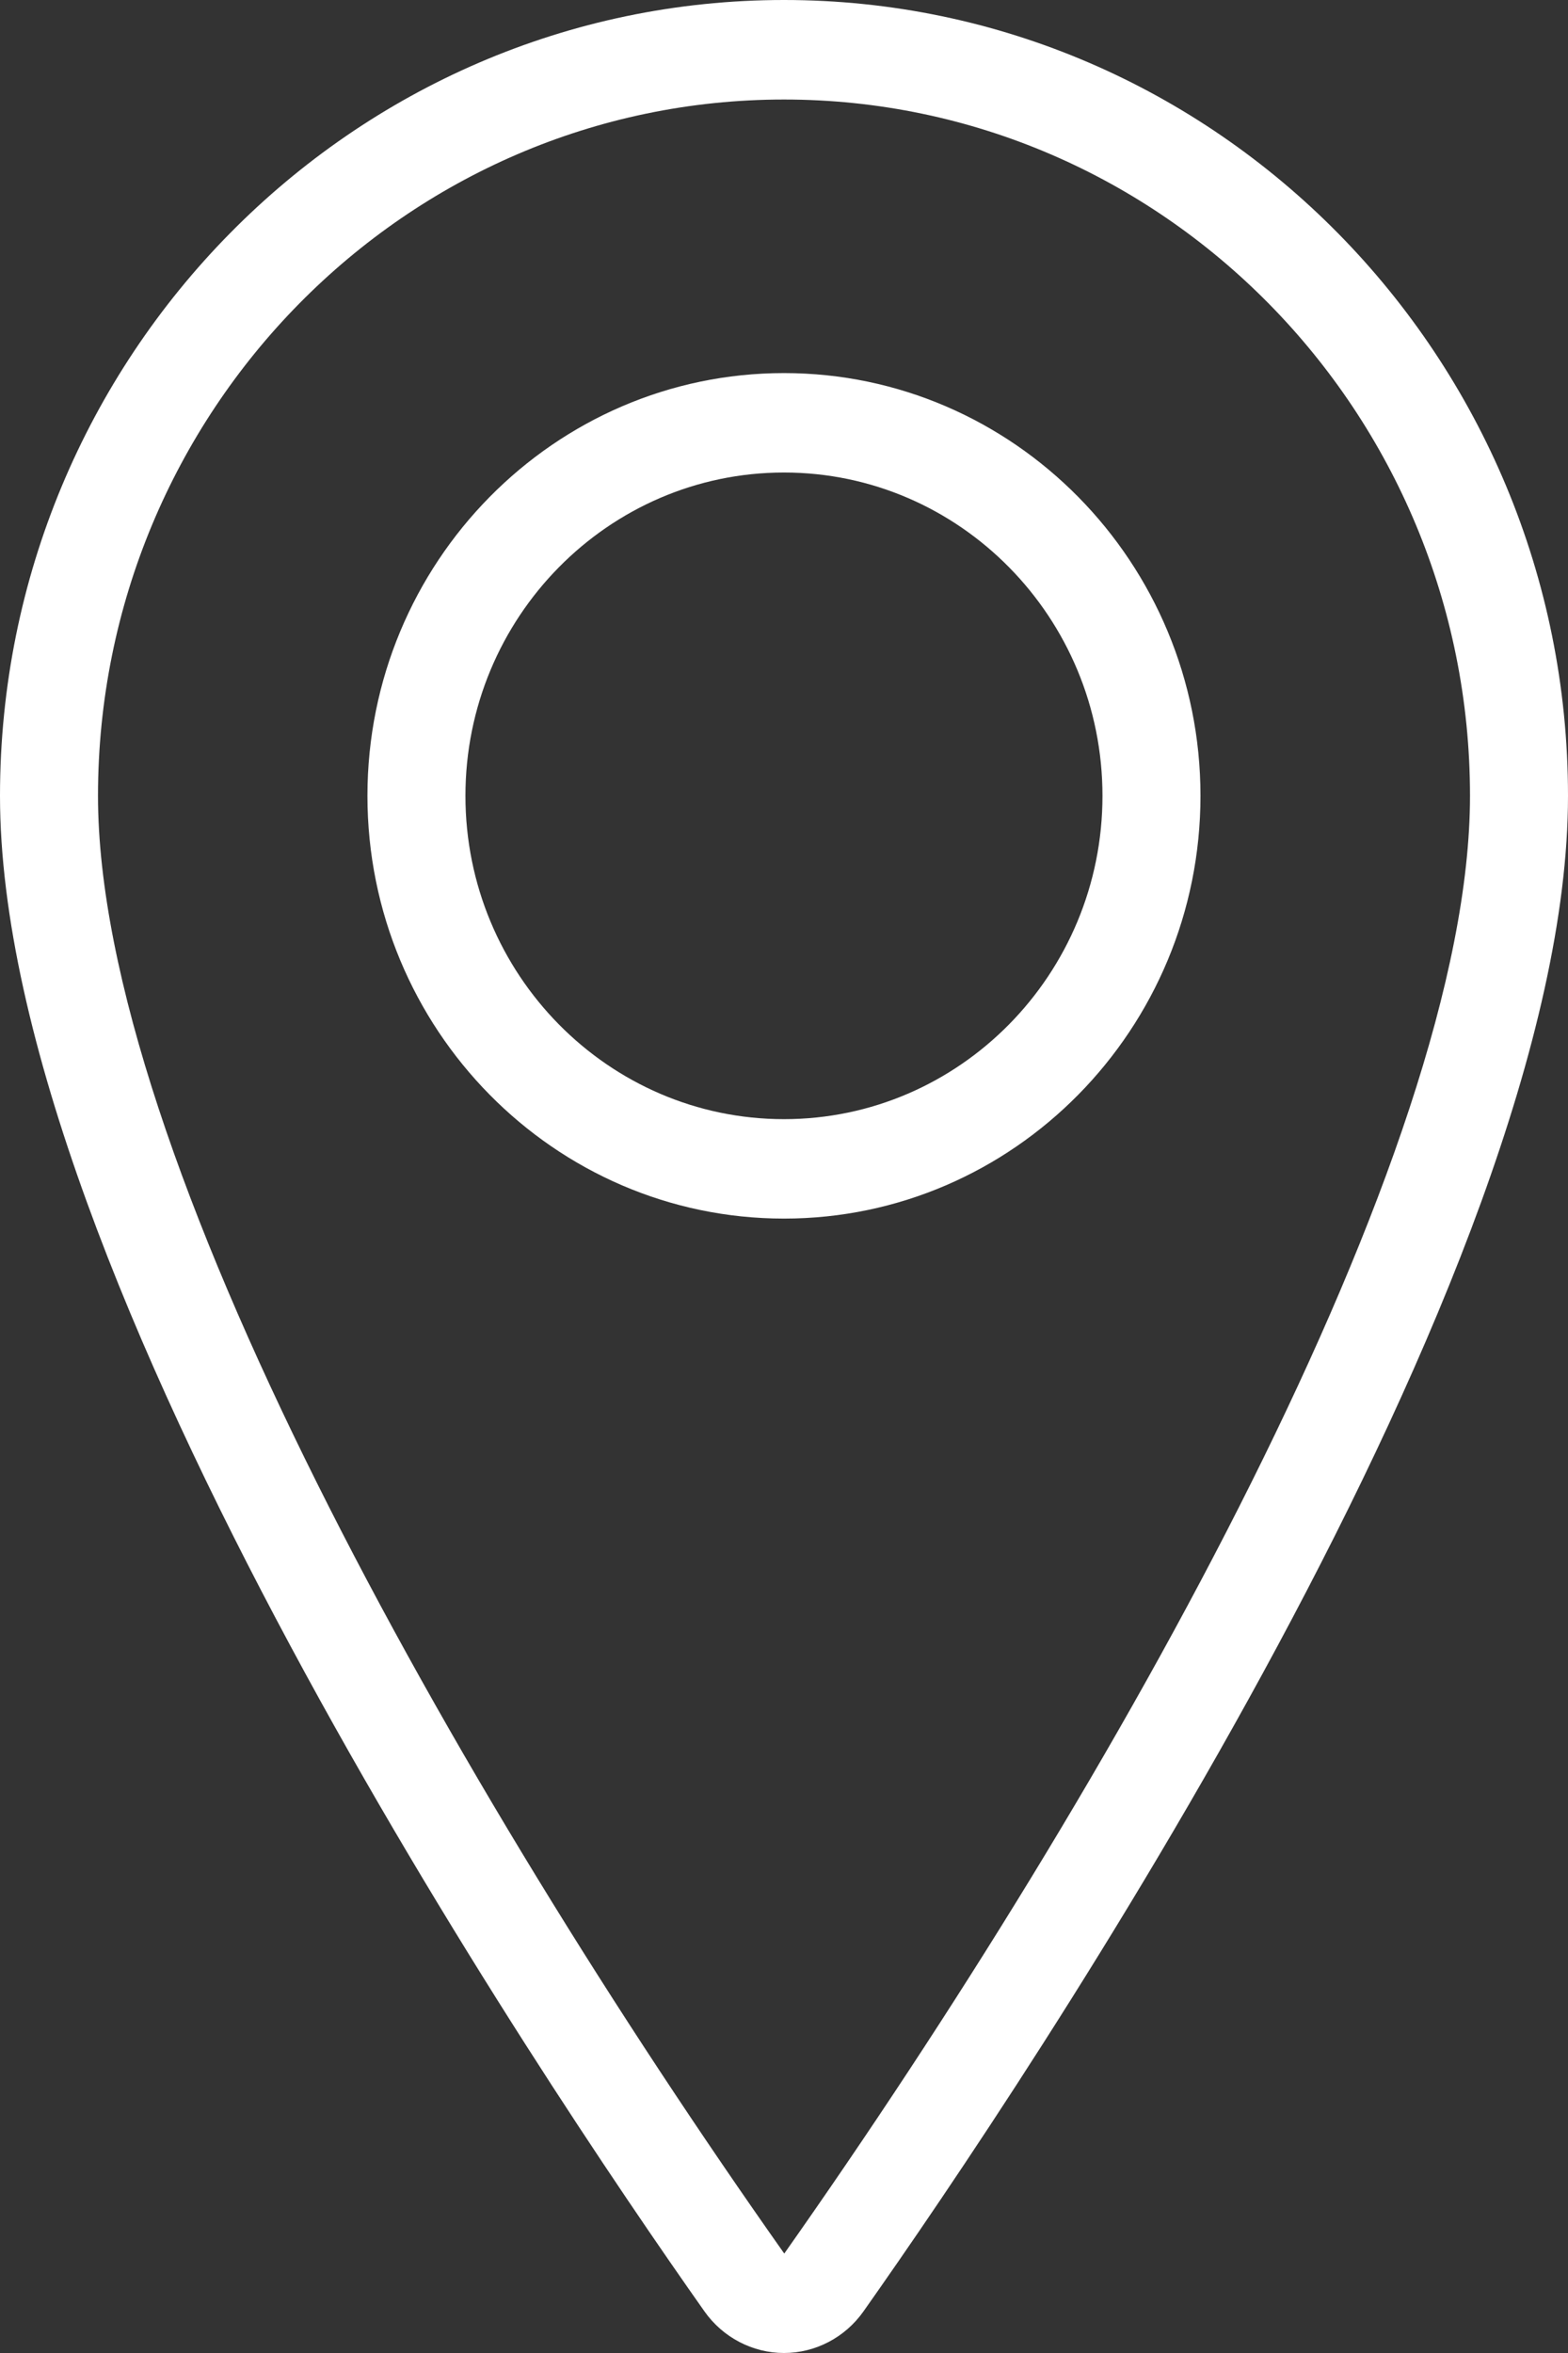 <?xml version="1.0" encoding="UTF-8"?>
<svg width="18px" height="27px" viewBox="0 0 18 27" version="1.1" xmlns="http://www.w3.org/2000/svg" xmlns:xlink="http://www.w3.org/1999/xlink">
    <rect x="0" y="0" width="18" height="27" fill="#333333" stroke="none"/>
    <title>6A6B7297-9217-4851-B1F9-1C7F808FD90F</title>
    <g id="Website-UI-FINAL" stroke="none" stroke-width="1" fill="none" fill-rule="evenodd">
        <g id="Our-network-Map-view-FINAL-" transform="translate(-502, -1994)" fill="#FFFFFF" fill-rule="nonzero">
            <g id="Group-11" transform="translate(0, 1858)">
                <g id="map-view" transform="translate(502, 136)">
                    <path d="M8.088,26.524 C8.299,26.822 8.64,27 9,27 C9.36,27 9.701,26.822 9.912,26.523 C11.809,23.835 18,14.636 18,9.132 C18,4.097 13.963,0 9,0 C4.037,0 0,4.097 0,9.132 C0,14.636 6.191,23.835 8.088,26.524 L8.088,26.524 Z M9,1.142 C13.342,1.142 16.875,4.726 16.875,9.132 C16.875,13.235 12.806,20.463 9.003,25.859 C5.194,20.463 1.125,13.236 1.125,9.132 C1.125,4.726 4.657,1.142 9,1.142 L9,1.142 Z" id="Shape"></path>
                    <path d="M9,13.983 C11.636,13.983 13.781,11.807 13.781,9.132 C13.781,6.457 11.636,4.281 9,4.281 C6.363,4.281 4.218,6.457 4.218,9.132 C4.218,11.807 6.363,13.983 9,13.983 Z M9,5.422 C11.016,5.422 12.656,7.086 12.656,9.132 C12.656,11.178 11.016,12.842 9,12.842 C6.983,12.842 5.343,11.178 5.343,9.132 C5.343,7.086 6.983,5.422 9,5.422 Z" id="Shape"></path>
                </g>
            </g>
        </g>
    </g>
</svg>